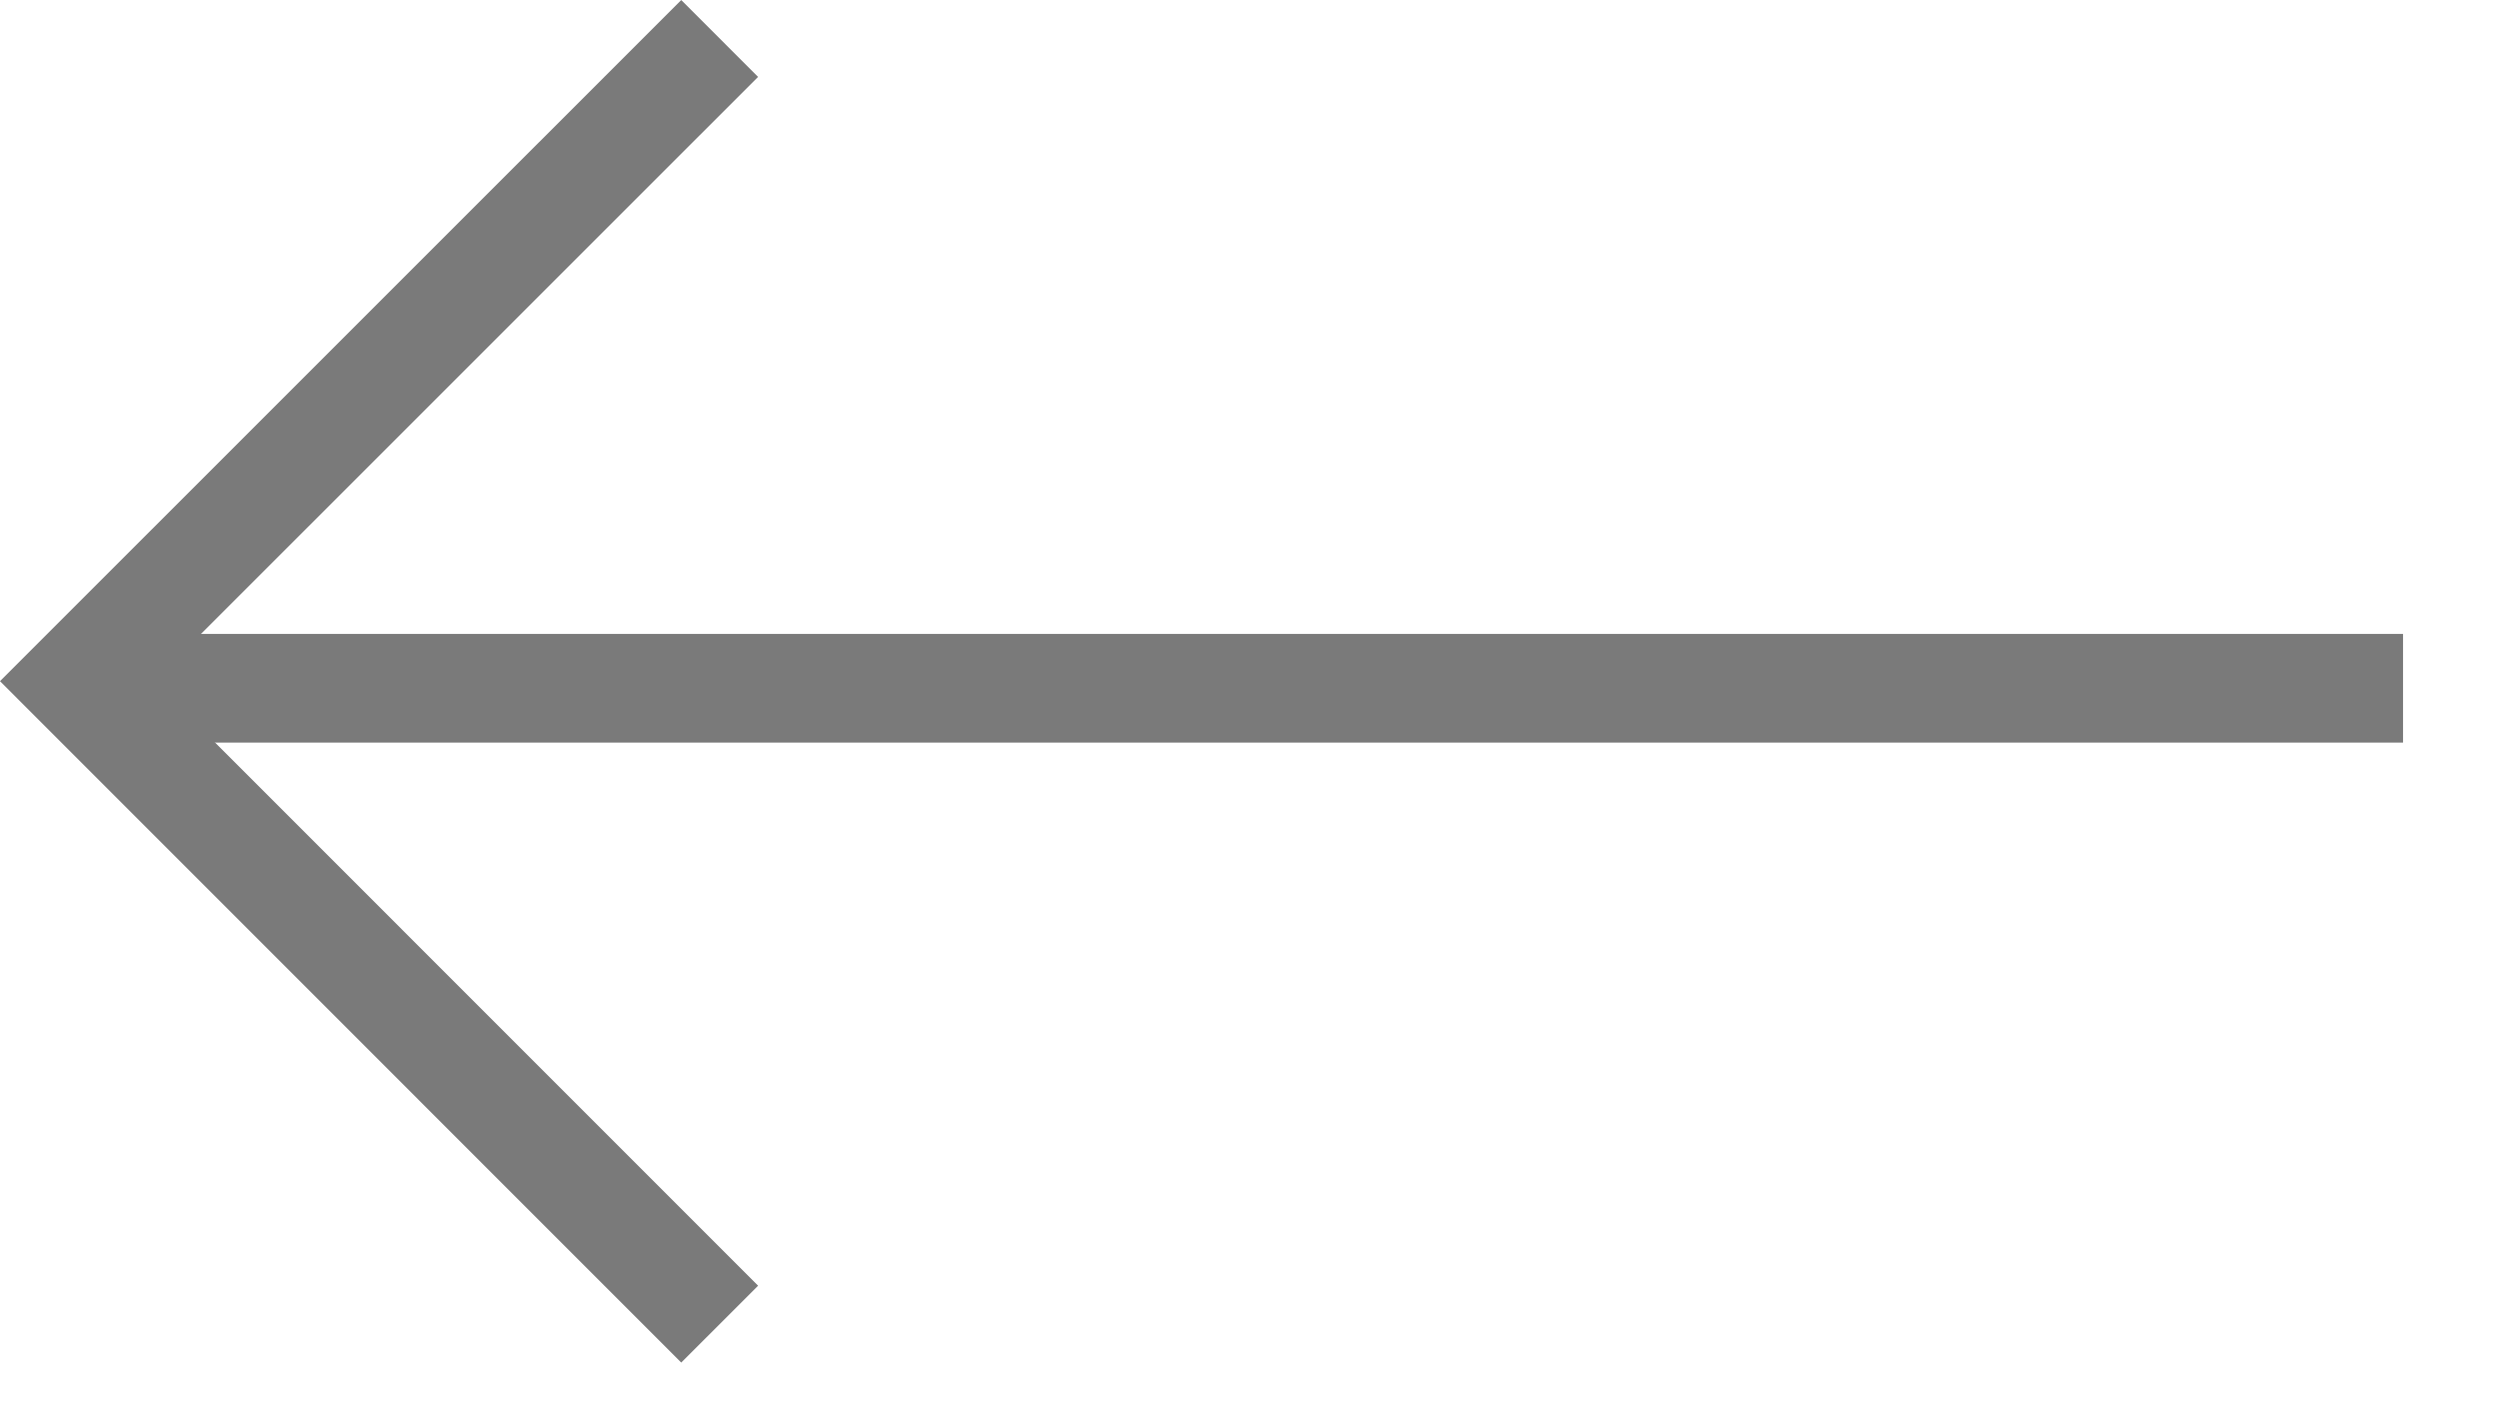<svg width="23" height="13" viewBox="0 0 23 13" fill="none" xmlns="http://www.w3.org/2000/svg">
<g opacity="0.6">
<path d="M6.621 12.182L0.707 6.267L6.621 0.354" stroke="#212121"/>
<line x1="0.918" y1="6.332" x2="22.108" y2="6.332" stroke="#212121"/>
</g>
</svg>
